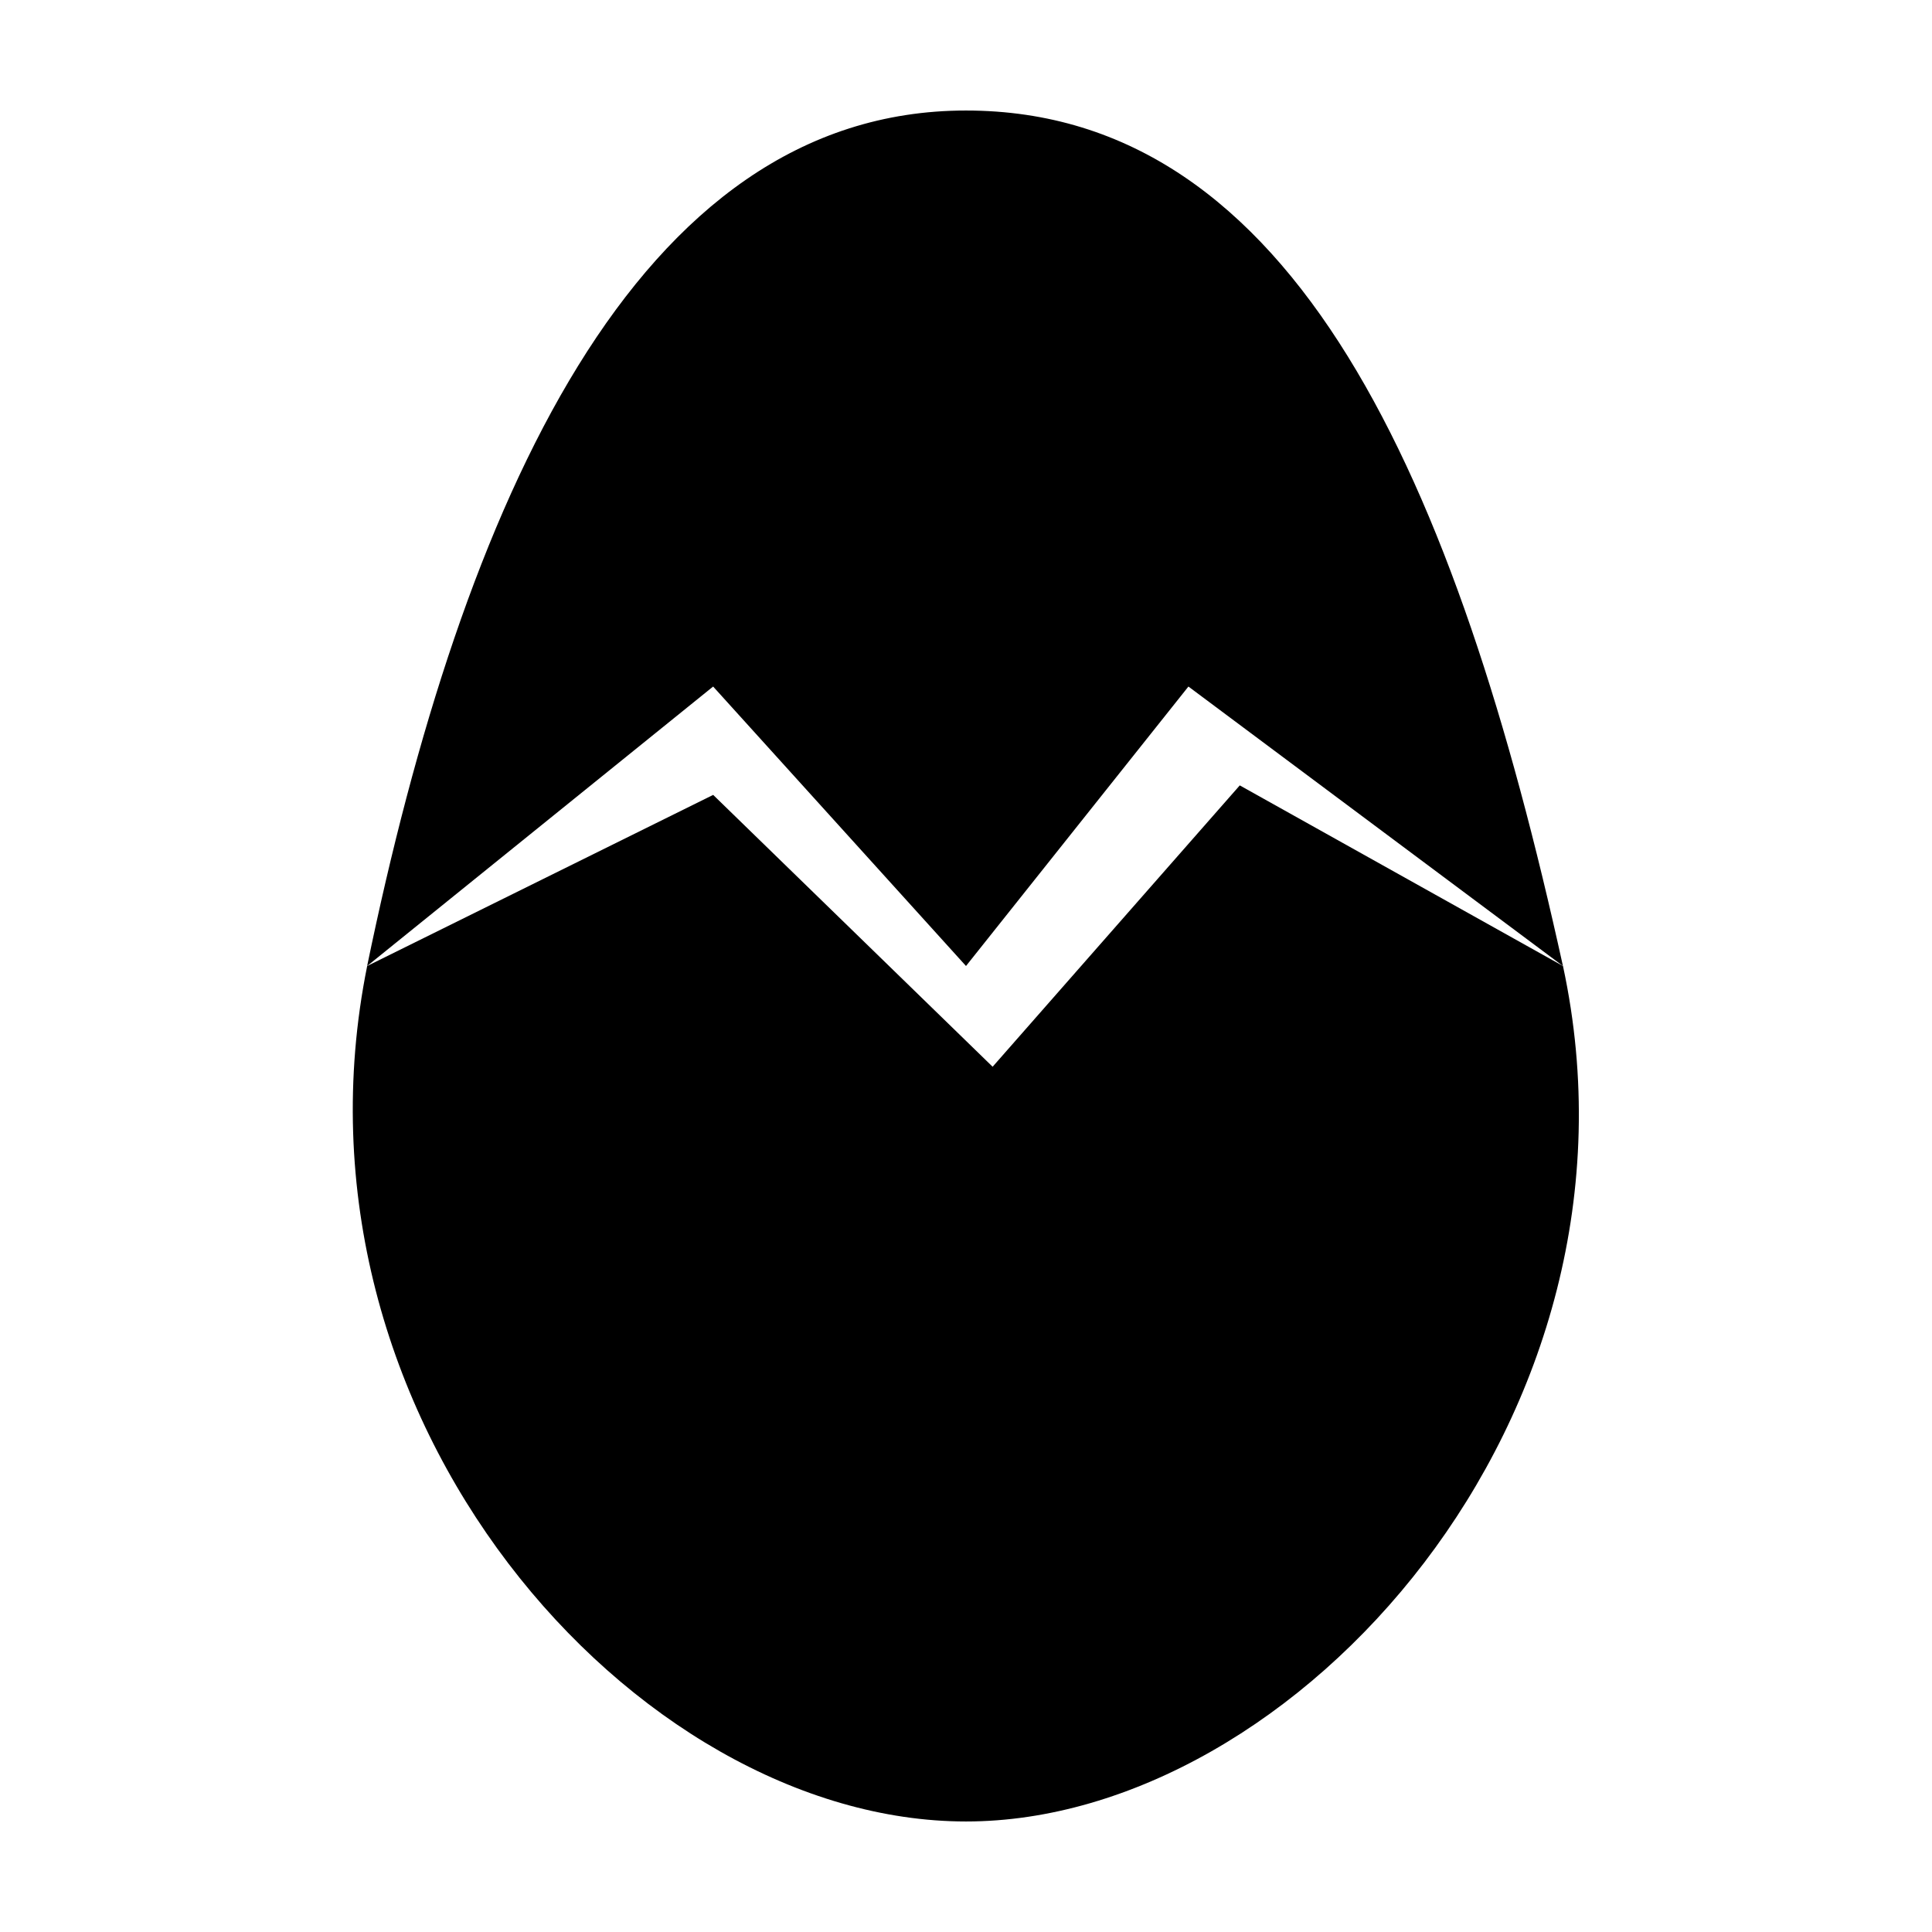 <?xml version="1.0" encoding="UTF-8"?>
<!-- Uploaded to: ICON Repo, www.iconrepo.com, Generator: ICON Repo Mixer Tools -->
<svg fill="#000000" width="800px" height="800px" version="1.1" viewBox="144 144 512 512" xmlns="http://www.w3.org/2000/svg">
 <g>
  <path d="m400 400 58.945-74.059 99.25 74.059c-28.215-128.47-71.039-226.71-158.2-226.71-87.664 0-133.51 104.79-158.7 226.71l91.691-74.059z"/>
  <path d="m558.2 400-85.648-47.863-65.496 74.562-74.059-72.043-91.691 45.344c-24.184 119.91 71.035 226.71 158.7 226.71 87.156 0 183.89-107.31 158.2-226.71z"/>
 </g>
</svg>
